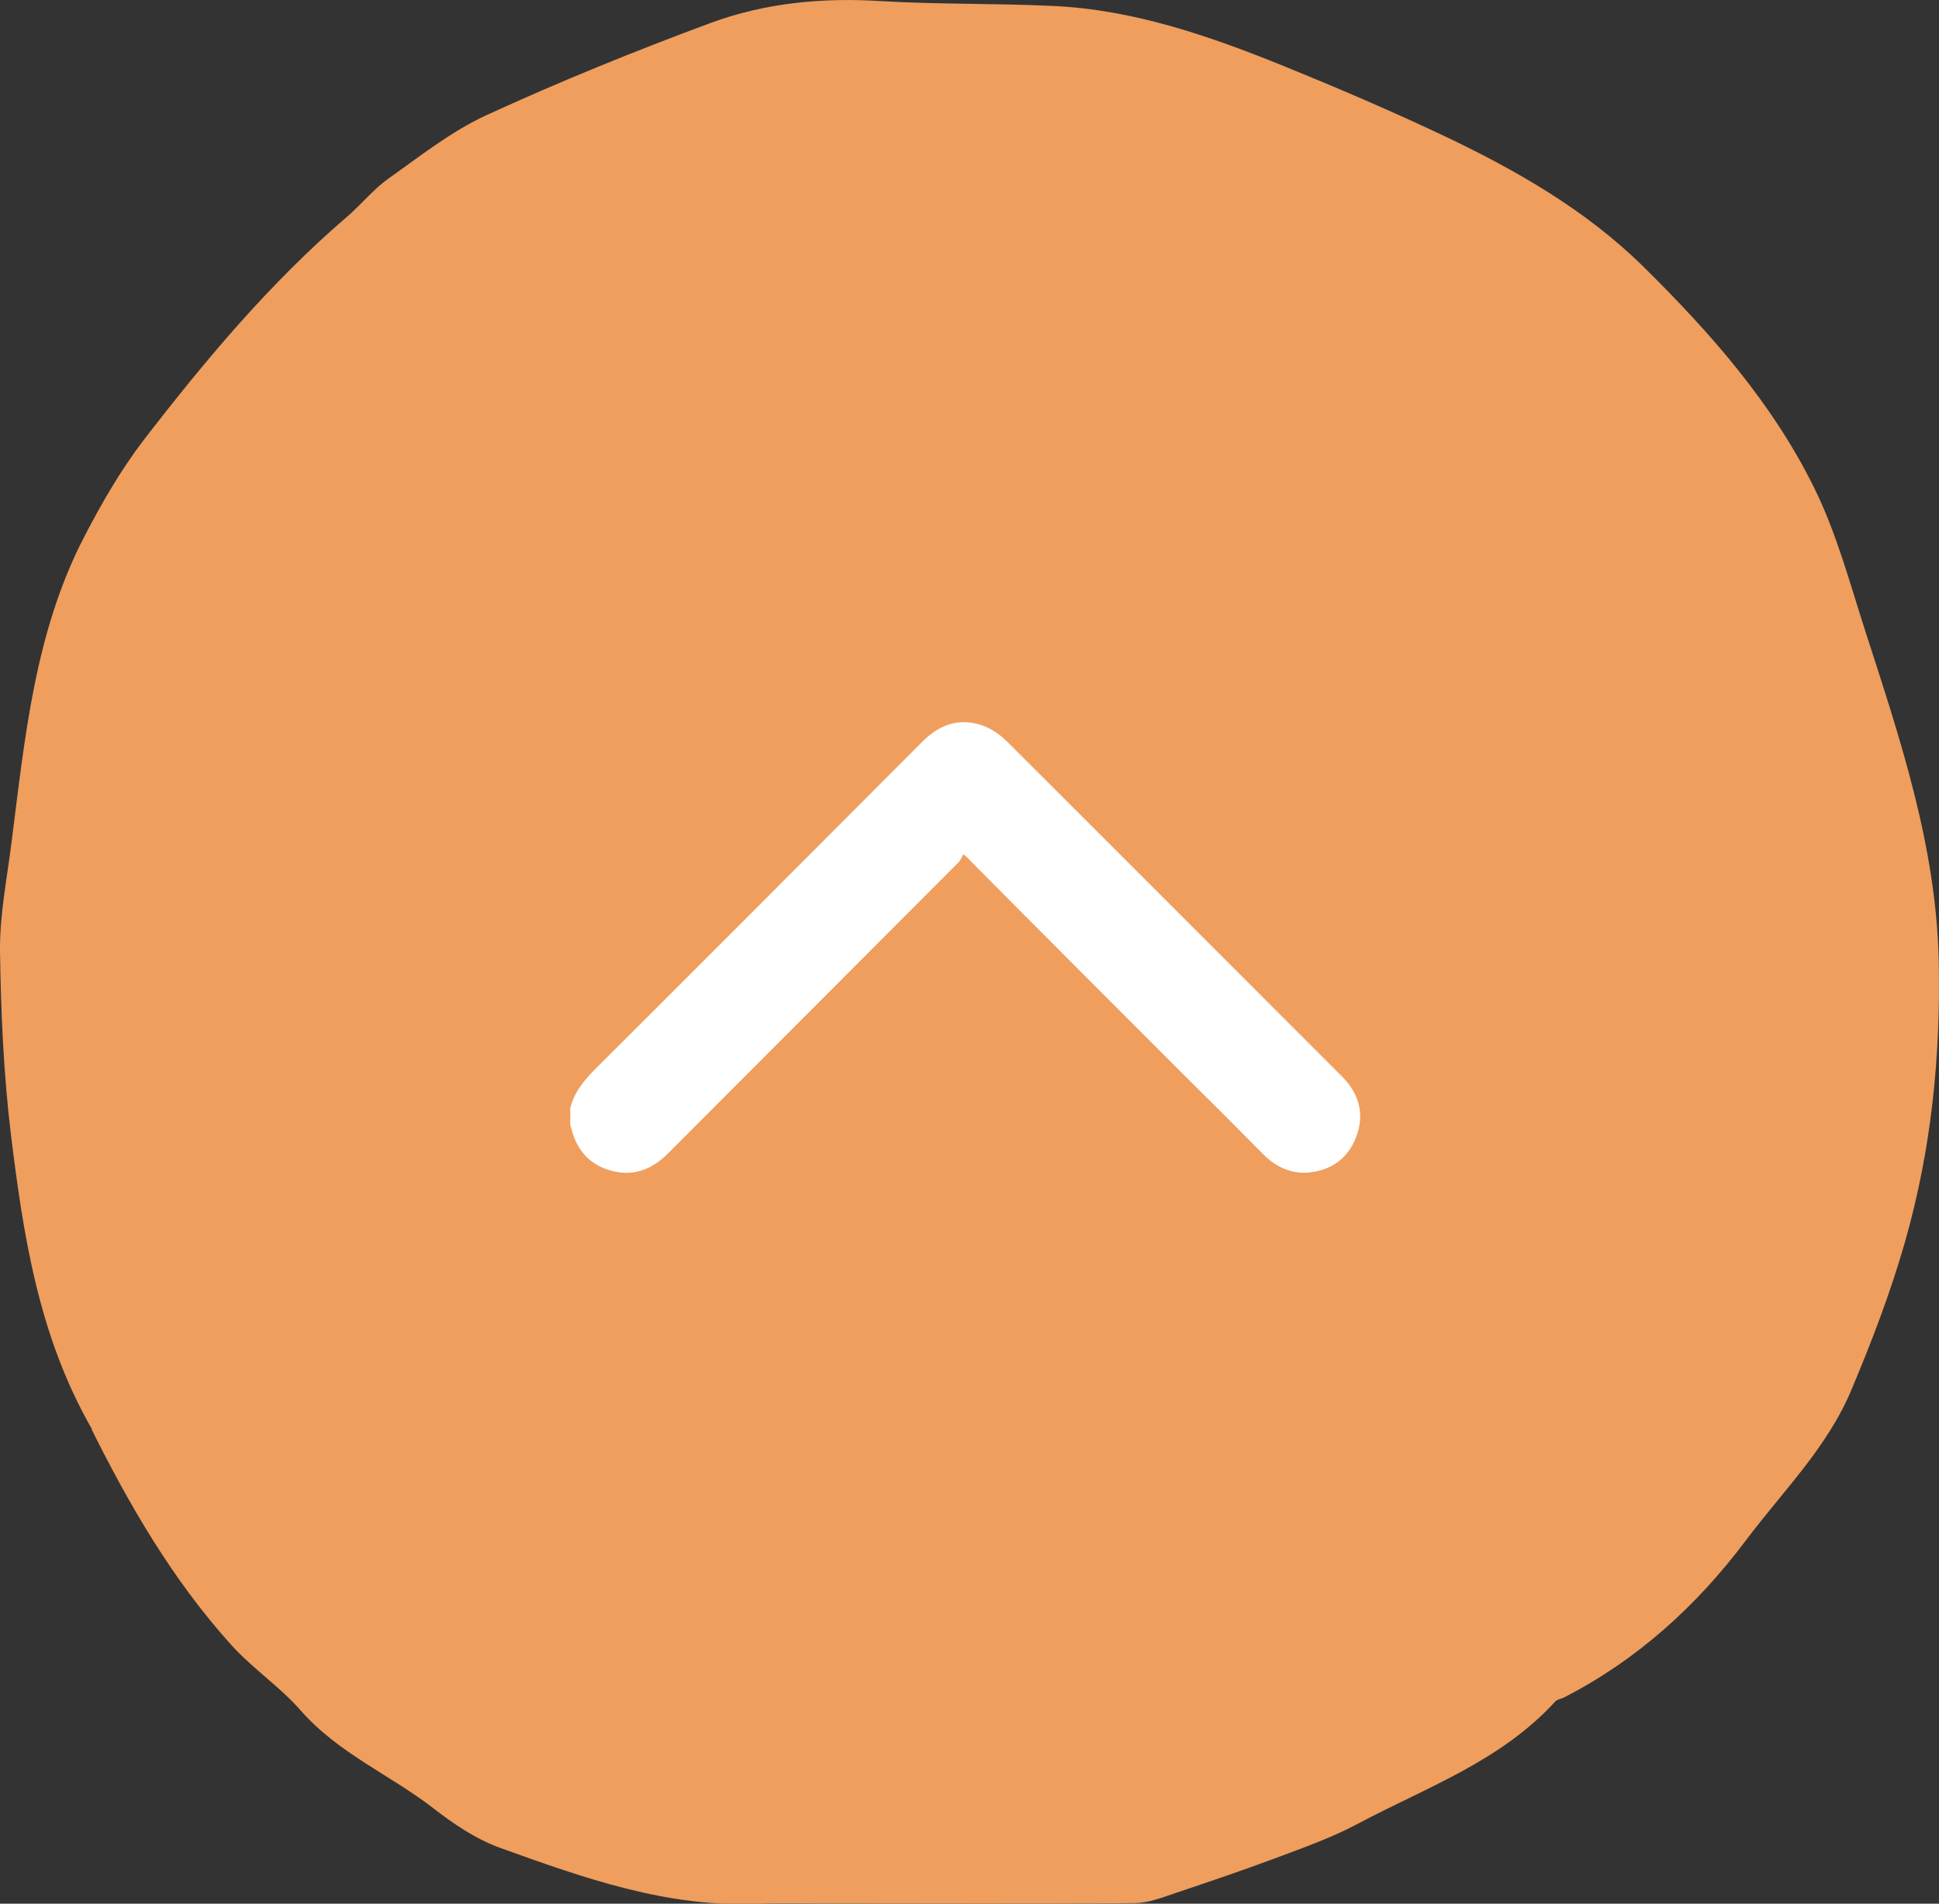<?xml version="1.0" encoding="UTF-8"?><svg id="_レイヤー_2" xmlns="http://www.w3.org/2000/svg" viewBox="0 0 65.52 64.33"><rect x="0" y="0" width="65.52" height="64.33" fill="#333333" stroke="none"/><defs><style>.cls-1{fill:#ef9e5e;}.cls-2{fill:#fff;}</style></defs><g id="_レイヤー_1-2"><g><path class="cls-1" d="M3.11,48.3c-1.81-3.15-2.32-6.55-2.74-9.95C.12,36.29,.03,34.2,0,32.12c-.01-1.22,.24-2.45,.39-3.66,.45-3.52,.78-7.07,2.44-10.29,.59-1.14,1.24-2.27,2.01-3.28,2.09-2.71,4.28-5.33,6.88-7.56,.48-.41,.89-.93,1.4-1.29,1.07-.76,2.13-1.6,3.3-2.14,2.48-1.14,5.02-2.17,7.58-3.12C25.87,.09,27.82-.09,29.81,.04c1.91,.11,3.83,.07,5.75,.16,2.73,.12,5.29,1.01,7.79,2.02,1.82,.74,3.64,1.52,5.42,2.36,2.44,1.16,4.8,2.5,6.76,4.43,2.24,2.21,4.34,4.58,5.76,7.45,.77,1.55,1.22,3.26,1.76,4.93,1.16,3.59,2.37,7.19,2.46,11.05,.07,3.21-.24,6.38-1.14,9.53-.49,1.71-1.11,3.33-1.79,4.95-.82,1.99-2.34,3.47-3.59,5.14-1.67,2.22-3.68,4.04-6.14,5.3-.09,.05-.22,.06-.29,.13-1.85,2.03-4.37,2.91-6.68,4.14-.88,.47-1.82,.8-2.75,1.15-1.13,.42-2.27,.81-3.41,1.19-.44,.15-.9,.33-1.35,.34-3.56,.03-7.12,.01-10.68,.01-.68,0-1.36-.02-2.03,.01-3.09,.15-5.94-.87-8.77-1.89-.8-.29-1.56-.8-2.24-1.33-1.47-1.14-3.21-1.85-4.5-3.32-.69-.79-1.61-1.4-2.35-2.22-1.99-2.21-3.45-4.75-4.7-7.26Z"/><path class="cls-2" d="M19.26,37.5c.12-.58,.48-1,.89-1.41,3.68-3.67,7.35-7.35,11.02-11.03,.58-.58,1.25-.82,2.04-.54,.28,.1,.56,.29,.78,.5,3.79,3.78,7.57,7.57,11.36,11.36,.57,.57,.77,1.26,.48,2.03-.27,.72-.82,1.13-1.59,1.21-.62,.06-1.13-.19-1.56-.62-.87-.88-1.74-1.75-2.62-2.62-2.41-2.41-4.82-4.82-7.22-7.24-.07-.07-.12-.15-.29-.27-.05,.09-.09,.2-.16,.27-3.27,3.28-6.55,6.56-9.82,9.84-.56,.56-1.21,.8-1.99,.56-.61-.19-1.02-.6-1.22-1.22-.03-.1-.06-.2-.09-.3v-.52Z"/></g></g></svg>